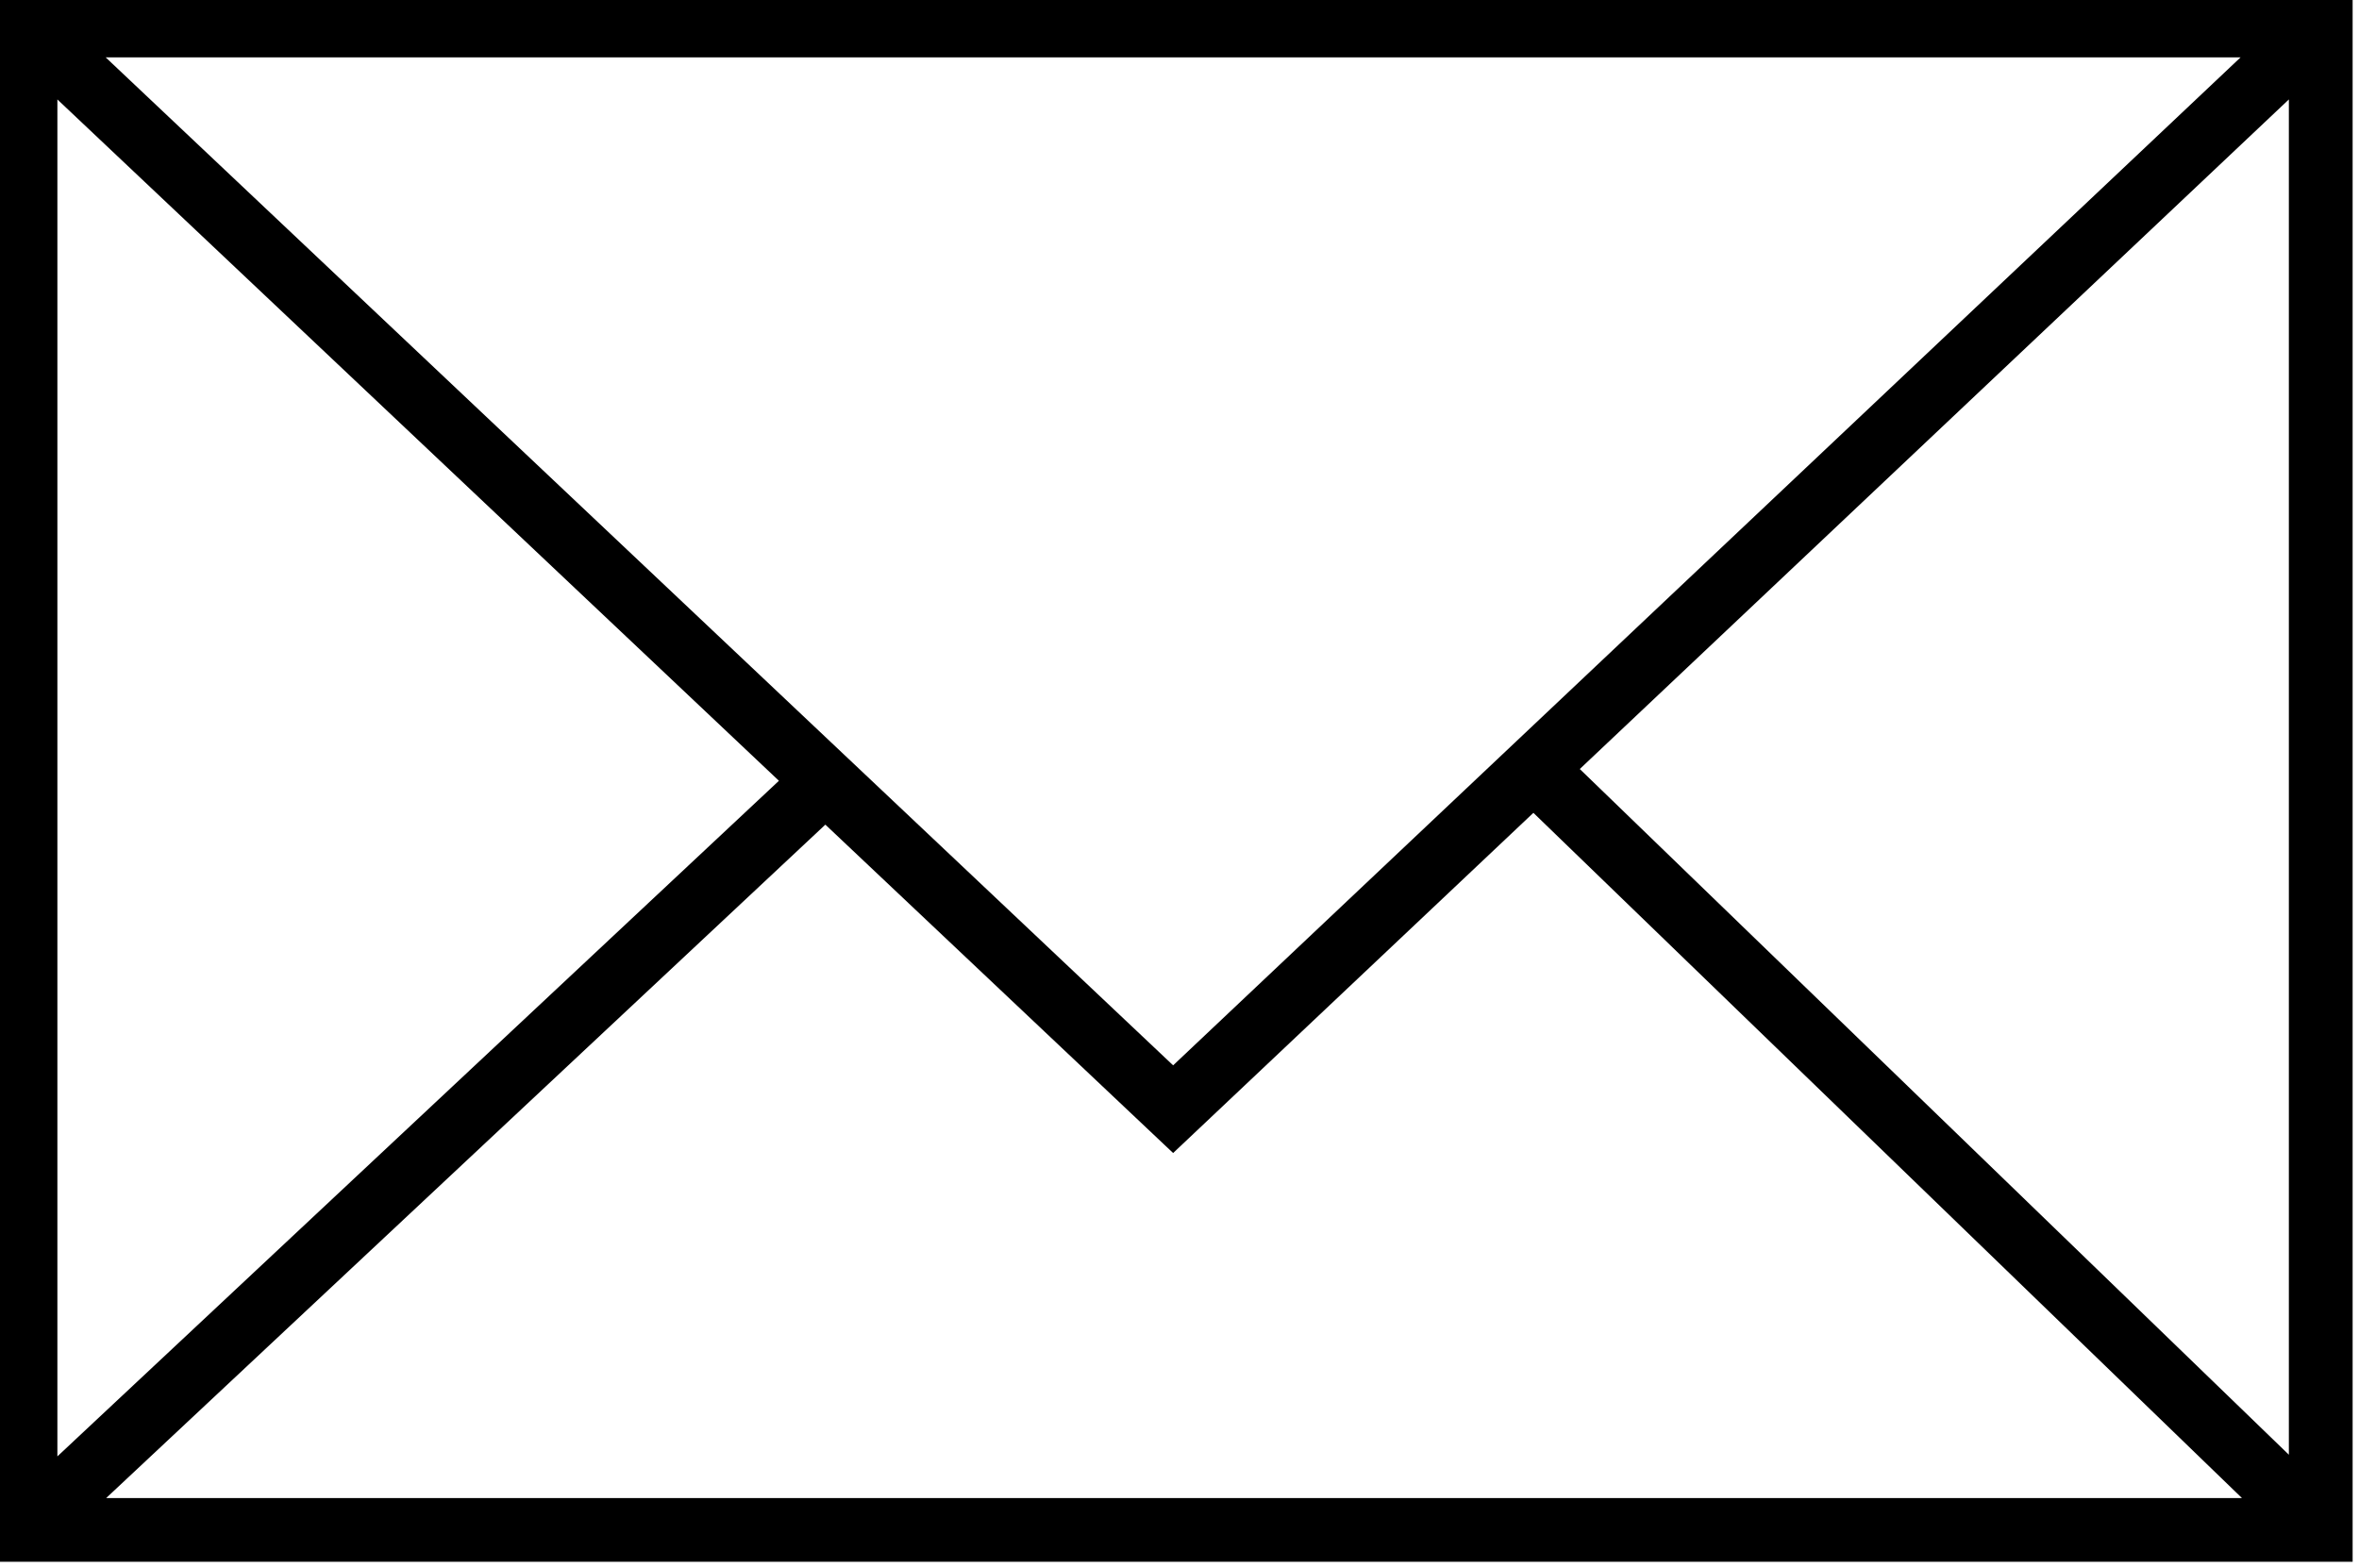 <svg xmlns="http://www.w3.org/2000/svg" viewBox="0 0 18.5 12.3"><g data-name="Layer 2"><path d="m18.2.2-9 8.5L.2.2M.2 12l6.3-5.9M18.2 12l-6.1-5.9M.2 12h18V.2H.2Z" style="fill:none;stroke:#000;stroke-miterlimit:10;stroke-width:.5px" data-name="Layer 1"/></g></svg>